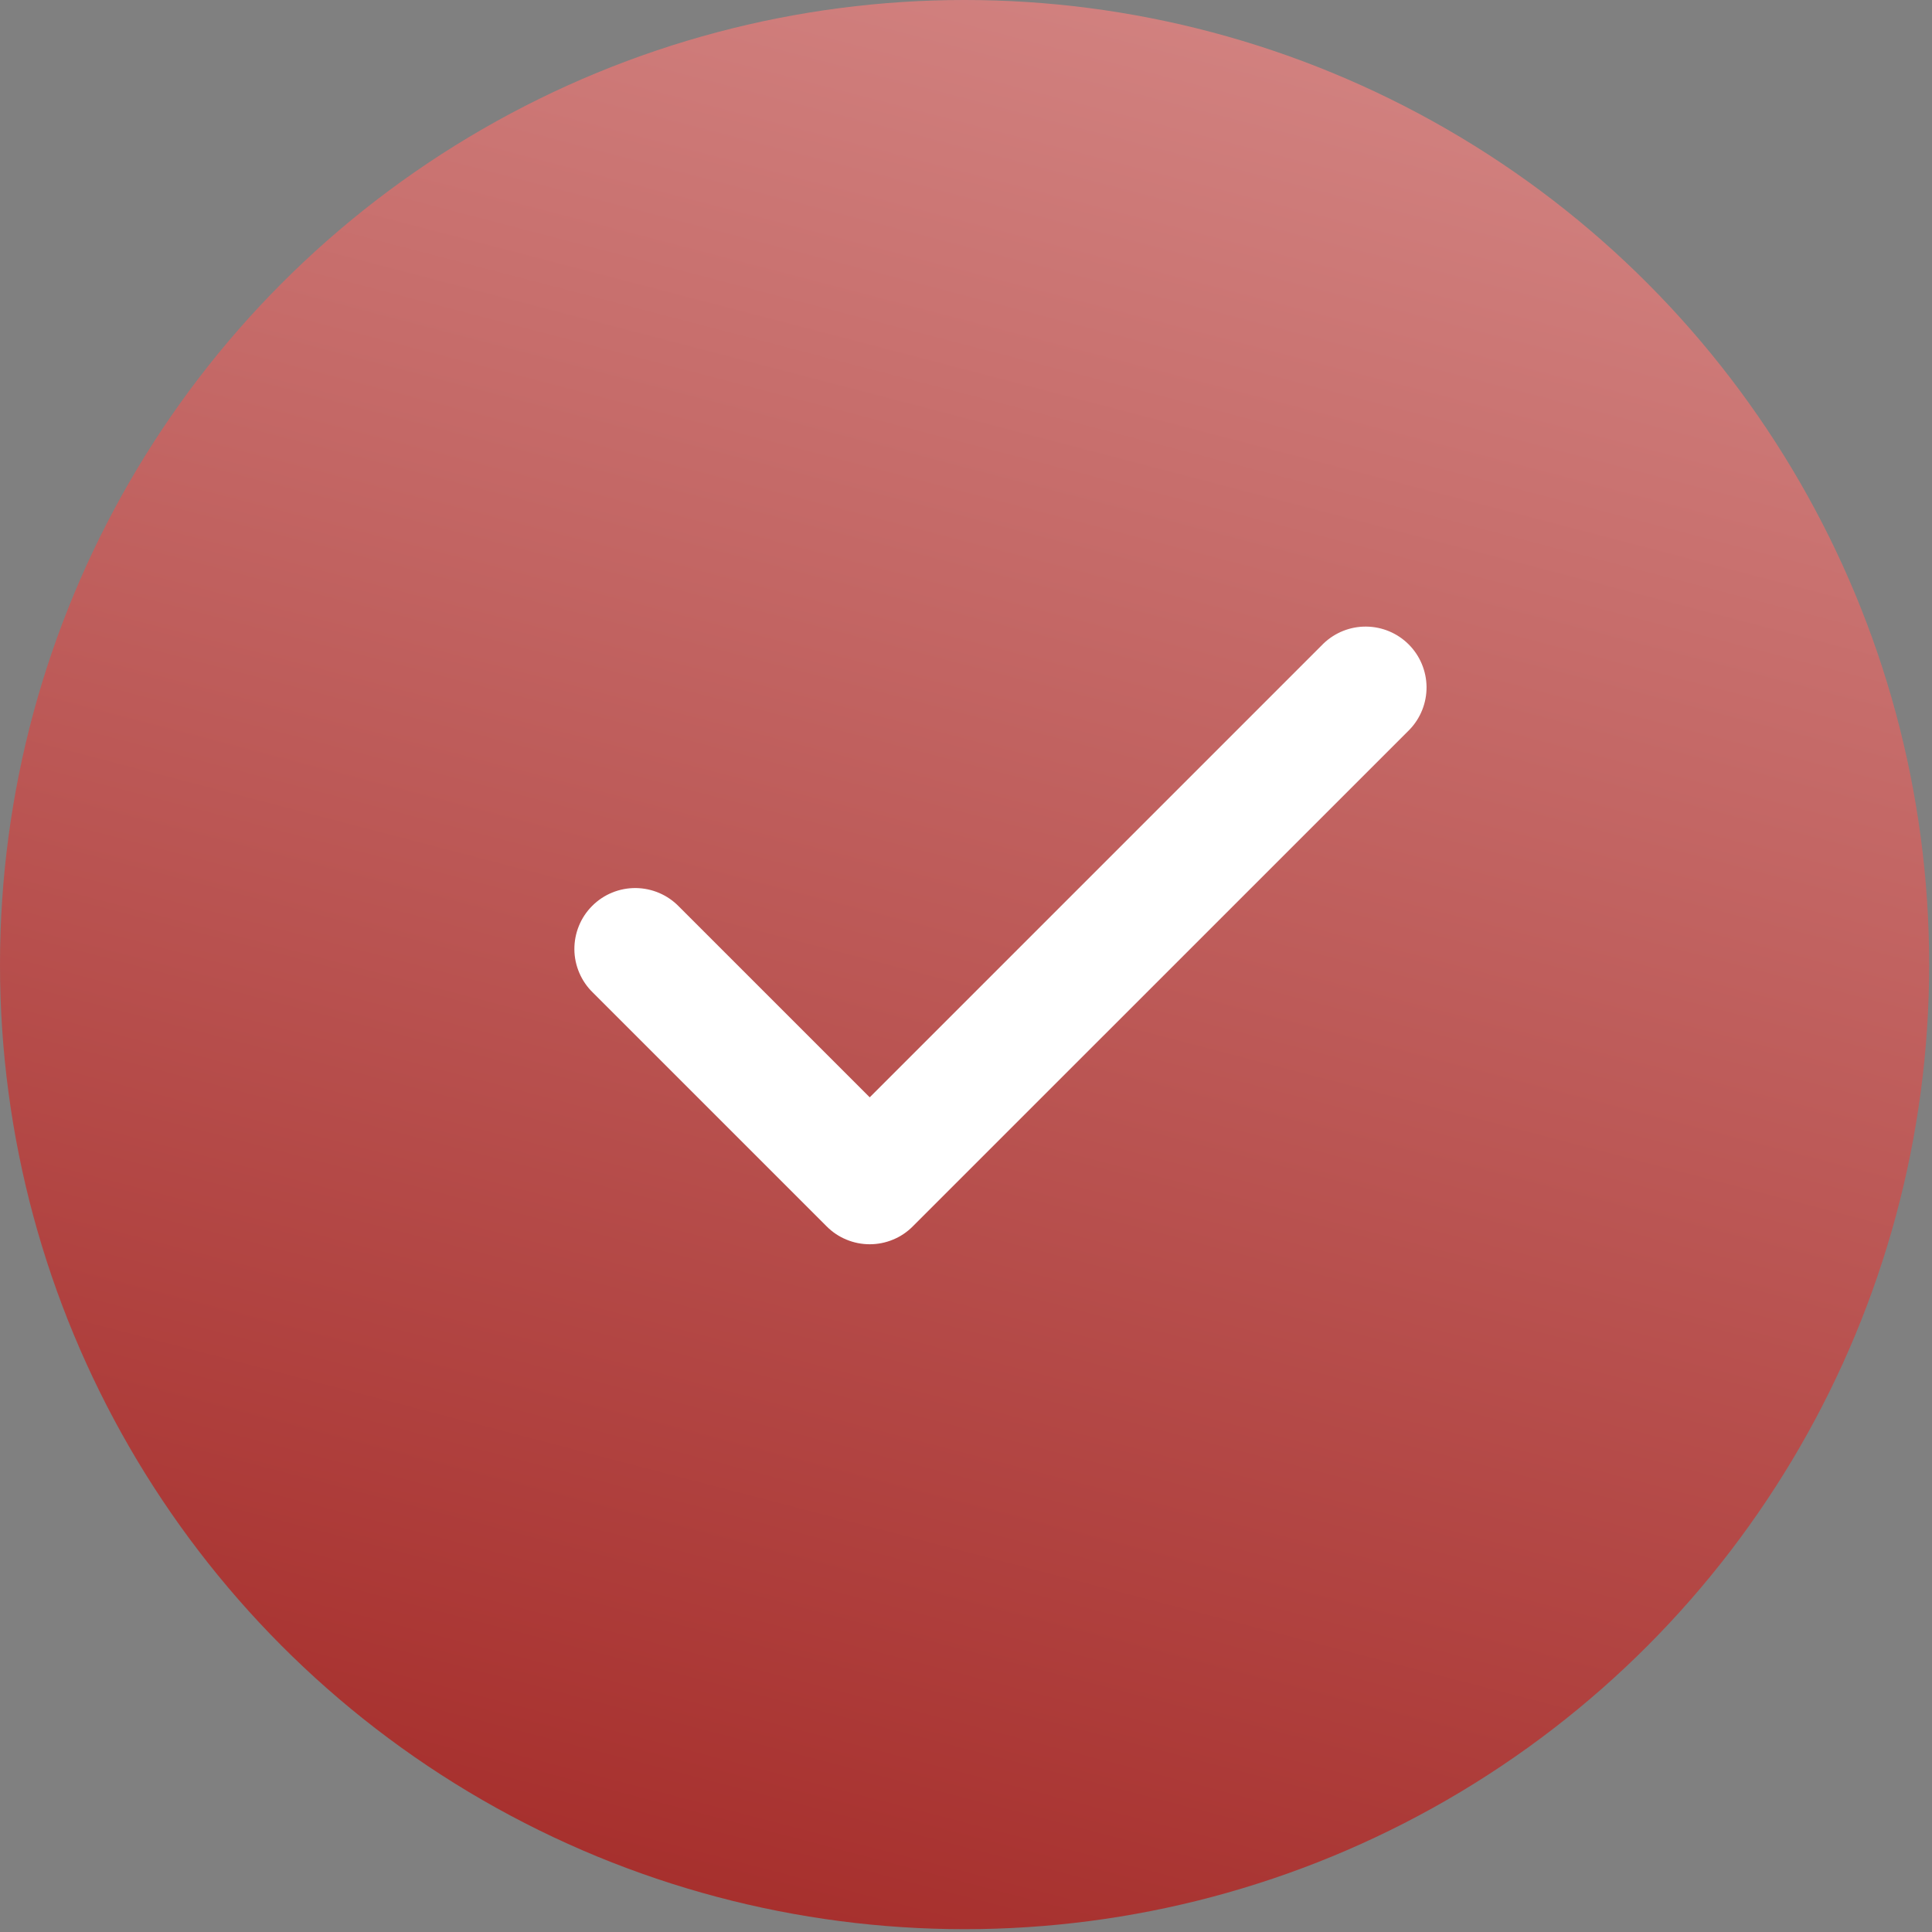 <?xml version="1.0" encoding="UTF-8"?> <svg xmlns="http://www.w3.org/2000/svg" width="37" height="37" viewBox="0 0 37 37" fill="none"><rect x="0" y="0" width="37" height="37" fill="#808080" stroke="none"/><circle cx="18.473" cy="18.473" r="18.473" transform="matrix(-1 0 0 1 36.946 0)" fill="url(#paint0_linear_4647_222)"></circle><path d="M16.656 23.829C16.503 23.829 16.352 23.799 16.21 23.74C16.069 23.682 15.94 23.596 15.832 23.487L11.356 19.011C11.245 18.904 11.156 18.775 11.095 18.633C11.034 18.491 11.001 18.338 11 18.183C10.999 18.028 11.028 17.875 11.087 17.731C11.145 17.588 11.232 17.458 11.341 17.349C11.451 17.239 11.581 17.152 11.724 17.094C11.867 17.035 12.021 17.006 12.176 17.007C12.331 17.009 12.483 17.041 12.626 17.102C12.768 17.163 12.897 17.252 13.004 17.363L16.656 21.015L25.344 12.327C25.564 12.115 25.858 11.997 26.164 12C26.47 12.003 26.762 12.125 26.978 12.341C27.194 12.557 27.317 12.85 27.32 13.156C27.322 13.461 27.205 13.756 26.992 13.976L17.48 23.487C17.372 23.596 17.244 23.682 17.102 23.74C16.961 23.799 16.809 23.829 16.656 23.829Z" fill="white"></path><defs><linearGradient id="paint0_linear_4647_222" x1="11.292" y1="59.189" x2="-13.045" y2="-34.003" gradientUnits="userSpaceOnUse"><stop stop-color="#910603"></stop><stop offset="1" stop-color="#FFD9D8"></stop></linearGradient></defs></svg> 